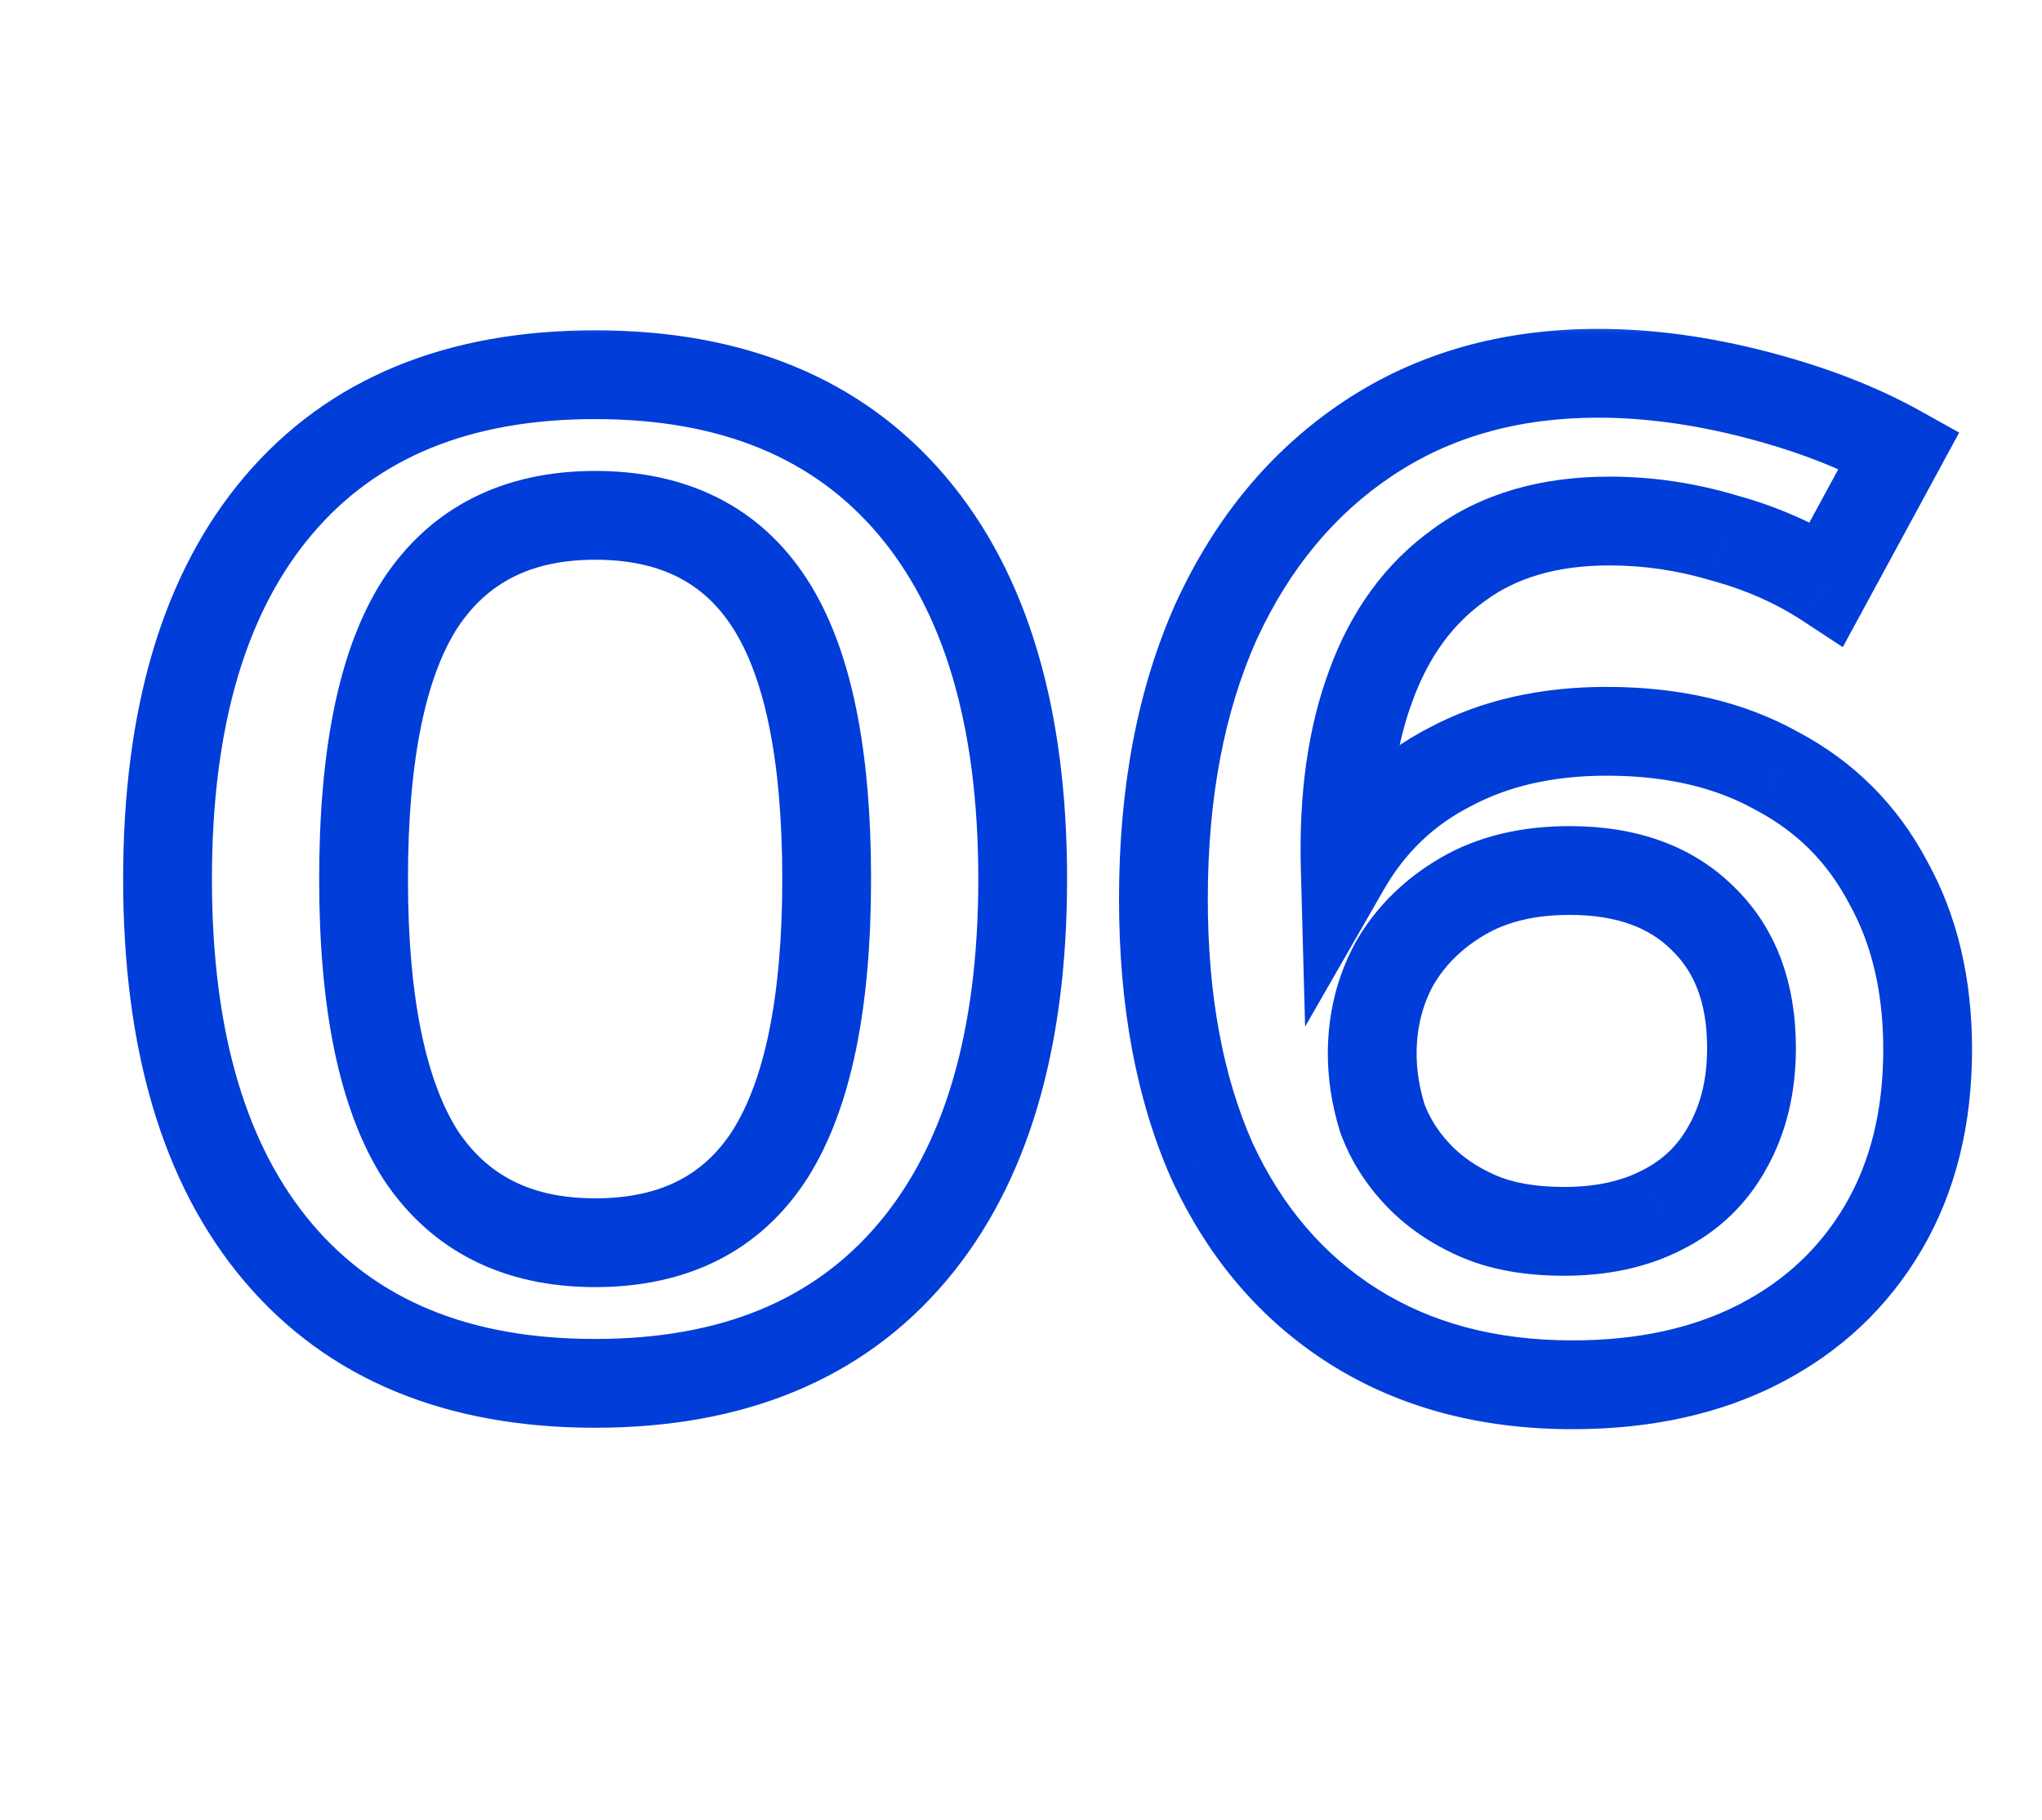 <?xml version="1.0" encoding="UTF-8"?>
<svg xmlns="http://www.w3.org/2000/svg" width="46" height="41" viewBox="0 0 46 41" fill="none">
  <g clip-path="url(#clip0_333_4000)">
    <mask id="path-1-outside-1_333_4000" maskUnits="userSpaceOnUse" x="2" y="7" width="43" height="26" fill="black">
      <rect fill="white" x="2" y="7" width="43" height="26"></rect>
      <path d="M13.406 8.44C16.5 8.44 18.878 9.421 20.542 11.384C22.206 13.347 23.038 16.152 23.038 19.8C23.038 23.448 22.206 26.253 20.542 28.216C18.878 30.179 16.5 31.16 13.406 31.16C10.313 31.16 7.934 30.179 6.27 28.216C4.606 26.253 3.774 23.448 3.774 19.8C3.774 16.152 4.606 13.347 6.27 11.384C7.934 9.421 10.313 8.44 13.406 8.44ZM13.406 11.608C11.657 11.608 10.345 12.269 9.47 13.592C8.617 14.915 8.19 16.984 8.19 19.8C8.19 22.595 8.617 24.664 9.47 26.008C10.345 27.331 11.657 27.992 13.406 27.992C15.177 27.992 16.489 27.331 17.342 26.008C18.195 24.664 18.622 22.595 18.622 19.8C18.622 16.984 18.195 14.915 17.342 13.592C16.489 12.269 15.177 11.608 13.406 11.608ZM41.152 13.144C40.469 12.696 39.701 12.355 38.848 12.12C37.995 11.864 37.13 11.736 36.256 11.736C34.891 11.736 33.76 12.067 32.864 12.728C31.968 13.368 31.306 14.275 30.88 15.448C30.453 16.6 30.261 17.965 30.304 19.544C30.88 18.541 31.669 17.784 32.672 17.272C33.675 16.739 34.848 16.472 36.192 16.472C37.685 16.472 38.965 16.771 40.032 17.368C41.12 17.944 41.952 18.776 42.528 19.864C43.125 20.931 43.424 22.189 43.424 23.64C43.424 25.176 43.093 26.509 42.432 27.64C41.77 28.771 40.843 29.645 39.648 30.264C38.453 30.883 37.045 31.192 35.424 31.192C33.525 31.192 31.883 30.755 30.496 29.88C29.109 29.005 28.043 27.757 27.296 26.136C26.57 24.493 26.208 22.531 26.208 20.248C26.208 17.859 26.602 15.779 27.392 14.008C28.203 12.237 29.344 10.861 30.816 9.88C32.288 8.899 34.016 8.408 36 8.408C37.13 8.408 38.315 8.568 39.552 8.888C40.789 9.208 41.867 9.624 42.784 10.136L41.152 13.144ZM35.36 19.608C34.421 19.608 33.621 19.8 32.96 20.184C32.298 20.568 31.787 21.069 31.424 21.688C31.082 22.307 30.912 22.989 30.912 23.736C30.912 24.205 30.986 24.685 31.136 25.176C31.306 25.645 31.573 26.072 31.936 26.456C32.298 26.84 32.746 27.149 33.28 27.384C33.813 27.619 34.464 27.736 35.232 27.736C36.085 27.736 36.821 27.576 37.44 27.256C38.08 26.936 38.571 26.467 38.912 25.848C39.275 25.208 39.456 24.461 39.456 23.608C39.456 22.371 39.093 21.4 38.368 20.696C37.642 19.971 36.64 19.608 35.36 19.608Z"></path>
    </mask>
    <path d="M20.542 28.216L19.779 27.569L20.542 28.216ZM6.27 28.216L7.033 27.569L6.27 28.216ZM6.27 11.384L7.033 12.031L6.27 11.384ZM9.47 13.592L8.636 13.04L8.63 13.05L9.47 13.592ZM9.47 26.008L8.626 26.544L8.631 26.552L8.636 26.56L9.47 26.008ZM17.342 26.008L18.182 26.55L18.186 26.544L17.342 26.008ZM17.342 13.592L18.182 13.05V13.05L17.342 13.592ZM13.406 9.44C16.271 9.44 18.344 10.338 19.779 12.031L21.305 10.737C19.412 8.505 16.728 7.44 13.406 7.44V9.44ZM19.779 12.031C21.237 13.75 22.038 16.291 22.038 19.8H24.038C24.038 16.013 23.175 12.943 21.305 10.737L19.779 12.031ZM22.038 19.8C22.038 23.309 21.237 25.85 19.779 27.569L21.305 28.863C23.175 26.657 24.038 23.587 24.038 19.8H22.038ZM19.779 27.569C18.344 29.262 16.271 30.16 13.406 30.16V32.16C16.728 32.16 19.412 31.095 21.305 28.863L19.779 27.569ZM13.406 30.16C10.541 30.16 8.468 29.262 7.033 27.569L5.507 28.863C7.4 31.095 10.084 32.16 13.406 32.16V30.16ZM7.033 27.569C5.575 25.85 4.774 23.309 4.774 19.8H2.774C2.774 23.587 3.637 26.657 5.507 28.863L7.033 27.569ZM4.774 19.8C4.774 16.291 5.575 13.75 7.033 12.031L5.507 10.737C3.637 12.943 2.774 16.013 2.774 19.8H4.774ZM7.033 12.031C8.468 10.338 10.541 9.44 13.406 9.44V7.44C10.084 7.44 7.4 8.505 5.507 10.737L7.033 12.031ZM13.406 10.608C11.362 10.608 9.717 11.405 8.636 13.04L10.304 14.144C10.972 13.133 11.952 12.608 13.406 12.608V10.608ZM8.63 13.05C7.619 14.617 7.19 16.923 7.19 19.8H9.19C9.19 17.045 9.615 15.212 10.31 14.134L8.63 13.05ZM7.19 19.8C7.19 22.659 7.62 24.959 8.626 26.544L10.314 25.472C9.614 24.369 9.19 22.53 9.19 19.8H7.19ZM8.636 26.56C9.717 28.195 11.362 28.992 13.406 28.992V26.992C11.952 26.992 10.972 26.467 10.304 25.456L8.636 26.56ZM13.406 28.992C15.466 28.992 17.119 28.198 18.182 26.55L16.502 25.466C15.858 26.463 14.887 26.992 13.406 26.992V28.992ZM18.186 26.544C19.192 24.959 19.622 22.659 19.622 19.8H17.622C17.622 22.53 17.198 24.369 16.498 25.472L18.186 26.544ZM19.622 19.8C19.622 16.923 19.194 14.617 18.182 13.05L16.502 14.134C17.197 15.212 17.622 17.045 17.622 19.8H19.622ZM18.182 13.05C17.119 11.402 15.466 10.608 13.406 10.608V12.608C14.887 12.608 15.858 13.136 16.502 14.134L18.182 13.05ZM41.152 13.144L40.603 13.98L41.512 14.577L42.031 13.621L41.152 13.144ZM38.848 12.12L38.56 13.078L38.572 13.081L38.583 13.084L38.848 12.12ZM32.864 12.728L33.445 13.542L33.452 13.537L33.458 13.533L32.864 12.728ZM30.88 15.448L31.818 15.795L31.82 15.79L30.88 15.448ZM30.304 19.544L29.304 19.571L29.4 23.125L31.171 20.042L30.304 19.544ZM32.672 17.272L33.127 18.163L33.134 18.159L33.142 18.155L32.672 17.272ZM40.032 17.368L39.543 18.241L39.554 18.246L39.564 18.252L40.032 17.368ZM42.528 19.864L41.644 20.332L41.65 20.342L41.655 20.353L42.528 19.864ZM42.432 27.64L41.569 27.135L42.432 27.64ZM39.648 30.264L39.188 29.376L39.648 30.264ZM30.496 29.88L31.029 29.034L30.496 29.88ZM27.296 26.136L26.381 26.54L26.384 26.547L26.388 26.554L27.296 26.136ZM27.392 14.008L26.483 13.592L26.479 13.601L27.392 14.008ZM30.816 9.88L30.261 9.048L30.816 9.88ZM39.552 8.888L39.802 7.92L39.552 8.888ZM42.784 10.136L43.663 10.613L44.134 9.744L43.271 9.263L42.784 10.136ZM32.96 20.184L32.458 19.319H32.458L32.96 20.184ZM31.424 21.688L30.561 21.182L30.555 21.194L30.548 21.205L31.424 21.688ZM31.136 25.176L30.179 25.467L30.187 25.493L30.196 25.518L31.136 25.176ZM31.936 26.456L31.209 27.143L31.936 26.456ZM33.28 27.384L33.683 26.469H33.683L33.28 27.384ZM37.44 27.256L36.993 26.361L36.98 26.368L37.44 27.256ZM38.912 25.848L38.042 25.355L38.036 25.365L38.912 25.848ZM38.368 20.696L37.661 21.403L37.666 21.408L37.671 21.414L38.368 20.696ZM41.7 12.308C40.924 11.798 40.059 11.416 39.113 11.156L38.583 13.084C39.344 13.293 40.015 13.594 40.603 13.98L41.7 12.308ZM39.135 11.162C38.19 10.879 37.23 10.736 36.256 10.736V12.736C37.031 12.736 37.799 12.849 38.56 13.078L39.135 11.162ZM36.256 10.736C34.726 10.736 33.374 11.109 32.27 11.923L33.458 13.533C34.146 13.025 35.055 12.736 36.256 12.736V10.736ZM32.283 11.914C31.201 12.687 30.426 13.769 29.94 15.106L31.82 15.79C32.187 14.78 32.735 14.049 33.445 13.542L32.283 11.914ZM29.942 15.101C29.46 16.401 29.259 17.9 29.304 19.571L31.303 19.517C31.263 18.031 31.446 16.799 31.818 15.795L29.942 15.101ZM31.171 20.042C31.653 19.203 32.301 18.584 33.127 18.163L32.217 16.381C31.037 16.984 30.107 17.88 29.437 19.046L31.171 20.042ZM33.142 18.155C33.975 17.711 34.982 17.472 36.192 17.472V15.472C34.714 15.472 33.374 15.766 32.202 16.389L33.142 18.155ZM36.192 17.472C37.552 17.472 38.656 17.743 39.543 18.241L40.52 16.495C39.275 15.798 37.819 15.472 36.192 15.472V17.472ZM39.564 18.252C40.475 18.734 41.162 19.421 41.644 20.332L43.412 19.396C42.742 18.131 41.765 17.154 40.5 16.484L39.564 18.252ZM41.655 20.353C42.155 21.244 42.424 22.328 42.424 23.64H44.424C44.424 22.05 44.096 20.617 43.4 19.375L41.655 20.353ZM42.424 23.64C42.424 25.029 42.126 26.182 41.569 27.135L43.295 28.145C44.06 26.836 44.424 25.323 44.424 23.64H42.424ZM41.569 27.135C41.006 28.098 40.219 28.842 39.188 29.376L40.108 31.152C41.466 30.449 42.535 29.443 43.295 28.145L41.569 27.135ZM39.188 29.376C38.162 29.907 36.918 30.192 35.424 30.192V32.192C37.173 32.192 38.745 31.858 40.108 31.152L39.188 29.376ZM35.424 30.192C33.684 30.192 32.232 29.793 31.029 29.034L29.962 30.726C31.533 31.716 33.367 32.192 35.424 32.192V30.192ZM31.029 29.034C29.821 28.272 28.877 27.18 28.204 25.718L26.388 26.554C27.208 28.335 28.398 29.739 29.962 30.726L31.029 29.034ZM28.211 25.732C27.555 24.246 27.208 22.428 27.208 20.248H25.208C25.208 22.633 25.587 24.741 26.381 26.54L28.211 25.732ZM27.208 20.248C27.208 17.967 27.585 16.032 28.305 14.415L26.479 13.601C25.62 15.526 25.208 17.75 25.208 20.248H27.208ZM28.301 14.424C29.043 12.805 30.068 11.58 31.371 10.712L30.261 9.048C28.619 10.143 27.363 11.67 26.483 13.592L28.301 14.424ZM31.371 10.712C32.659 9.853 34.188 9.408 36 9.408V7.408C33.843 7.408 31.917 7.944 30.261 9.048L31.371 10.712ZM36 9.408C37.036 9.408 38.136 9.555 39.301 9.856L39.802 7.92C38.494 7.581 37.225 7.408 36 7.408V9.408ZM39.301 9.856C40.473 10.159 41.468 10.547 42.297 11.009L43.271 9.263C42.265 8.701 41.105 8.257 39.802 7.92L39.301 9.856ZM41.905 9.659L40.273 12.667L42.031 13.621L43.663 10.613L41.905 9.659ZM35.36 18.608C34.285 18.608 33.303 18.829 32.458 19.319L33.462 21.049C33.94 20.771 34.558 20.608 35.36 20.608V18.608ZM32.458 19.319C31.657 19.784 31.017 20.405 30.561 21.182L32.287 22.194C32.556 21.734 32.94 21.352 33.462 21.049L32.458 19.319ZM30.548 21.205C30.121 21.98 29.912 22.83 29.912 23.736H31.912C31.912 23.148 32.044 22.633 32.3 22.171L30.548 21.205ZM29.912 23.736C29.912 24.313 30.004 24.891 30.179 25.467L32.093 24.885C31.969 24.48 31.912 24.098 31.912 23.736H29.912ZM30.196 25.518C30.416 26.123 30.758 26.665 31.209 27.143L32.663 25.769C32.388 25.479 32.197 25.168 32.076 24.834L30.196 25.518ZM31.209 27.143C31.672 27.633 32.234 28.016 32.877 28.299L33.683 26.469C33.259 26.282 32.925 26.047 32.663 25.769L31.209 27.143ZM32.877 28.299C33.571 28.605 34.367 28.736 35.232 28.736V26.736C34.561 26.736 34.056 26.633 33.683 26.469L32.877 28.299ZM35.232 28.736C36.21 28.736 37.11 28.552 37.899 28.144L36.98 26.368C36.532 26.6 35.961 26.736 35.232 26.736V28.736ZM37.887 28.15C38.706 27.741 39.347 27.13 39.788 26.331L38.036 25.365C37.794 25.804 37.454 26.131 36.993 26.362L37.887 28.15ZM39.782 26.341C40.242 25.528 40.456 24.606 40.456 23.608H38.456C38.456 24.317 38.306 24.888 38.042 25.355L39.782 26.341ZM40.456 23.608C40.456 22.165 40.026 20.912 39.064 19.978L37.671 21.414C38.161 21.889 38.456 22.576 38.456 23.608H40.456ZM39.075 19.989C38.118 19.032 36.836 18.608 35.36 18.608V20.608C36.444 20.608 37.167 20.909 37.661 21.403L39.075 19.989Z" fill="#003DD9" mask="url(#path-1-outside-1_333_4000)"></path>
  </g>
  <defs>
    <clipPath id="clip0_333_4000">
      <rect width="46" height="40" fill="white" transform="translate(0 0.5)"></rect>
    </clipPath>
  </defs>
</svg>

